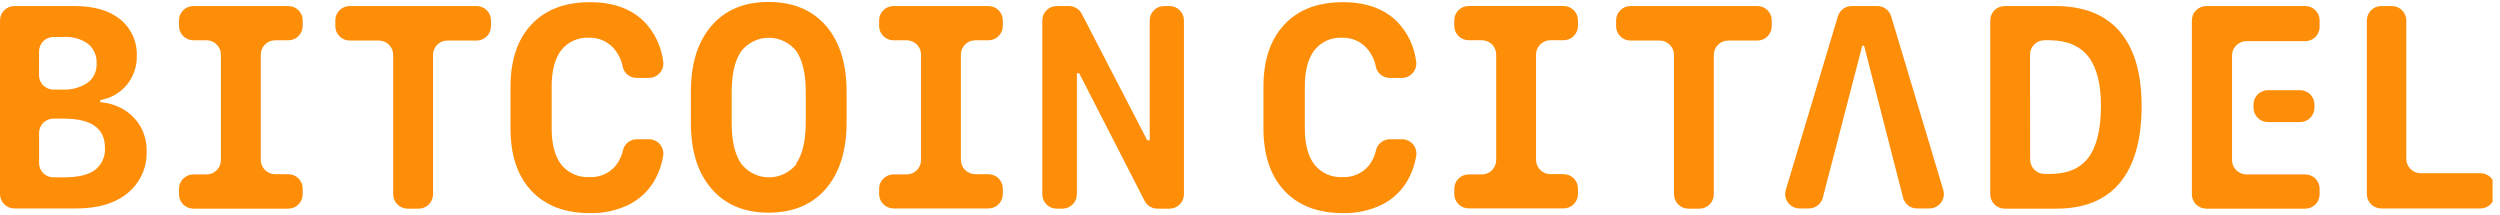 <svg width="233" height="20" viewBox="0 0 233 20" fill="none" xmlns="http://www.w3.org/2000/svg">
<g clip-path="url(#clip0_5_168)">
<path d="M0 18.108V1.903C0 1.548 0.141 1.207 0.392 0.956C0.643 0.705 0.983 0.564 1.338 0.564H6.938C8.764 0.564 10.185 0.98 11.21 1.805C11.718 2.221 12.122 2.749 12.389 3.348C12.656 3.948 12.779 4.601 12.749 5.257C12.756 5.911 12.607 6.558 12.313 7.144C12.027 7.716 11.609 8.212 11.094 8.591C10.579 8.97 9.98 9.221 9.349 9.323V9.528C10.136 9.583 10.899 9.826 11.574 10.236C12.215 10.628 12.744 11.177 13.113 11.831C13.486 12.511 13.677 13.276 13.667 14.051C13.698 14.797 13.557 15.54 13.252 16.222C12.948 16.904 12.489 17.505 11.913 17.98C10.747 18.944 9.154 19.426 7.133 19.426H1.338C0.987 19.426 0.65 19.288 0.399 19.041C0.149 18.794 0.005 18.459 0 18.108ZM3.636 7.01C3.636 7.365 3.777 7.706 4.028 7.957C4.279 8.208 4.619 8.349 4.974 8.349H5.779C6.622 8.401 7.459 8.178 8.164 7.713C8.438 7.509 8.658 7.242 8.805 6.933C8.952 6.625 9.02 6.285 9.005 5.944C9.027 5.594 8.968 5.244 8.83 4.922C8.693 4.599 8.483 4.314 8.215 4.087C7.55 3.619 6.745 3.393 5.933 3.446H4.979C4.625 3.446 4.284 3.587 4.033 3.838C3.782 4.089 3.641 4.43 3.641 4.785L3.636 7.01ZM5.959 16.528C7.262 16.528 8.222 16.303 8.841 15.851C9.16 15.606 9.412 15.286 9.576 14.919C9.74 14.552 9.81 14.15 9.779 13.749C9.779 11.954 8.497 11.056 5.933 11.056H4.979C4.804 11.056 4.629 11.09 4.466 11.157C4.304 11.224 4.156 11.323 4.032 11.447C3.907 11.572 3.809 11.719 3.742 11.882C3.675 12.045 3.64 12.219 3.641 12.395V15.19C3.64 15.366 3.675 15.54 3.742 15.703C3.809 15.866 3.907 16.013 4.032 16.138C4.156 16.262 4.304 16.361 4.466 16.428C4.629 16.495 4.804 16.529 4.979 16.528H5.959Z" fill="#FE8D08"/>
<path d="M16.682 18.108V17.595C16.682 17.24 16.823 16.899 17.074 16.648C17.325 16.398 17.666 16.256 18.02 16.256H19.251C19.427 16.256 19.601 16.222 19.764 16.155C19.926 16.087 20.073 15.989 20.198 15.864C20.322 15.74 20.421 15.593 20.488 15.43C20.555 15.268 20.59 15.094 20.59 14.918V5.092C20.59 4.737 20.449 4.397 20.198 4.146C19.947 3.895 19.606 3.754 19.251 3.754H18.02C17.666 3.754 17.325 3.613 17.074 3.362C16.823 3.111 16.682 2.77 16.682 2.415V1.903C16.682 1.548 16.823 1.207 17.074 0.956C17.325 0.705 17.666 0.564 18.02 0.564H26.872C27.048 0.564 27.222 0.599 27.384 0.666C27.546 0.733 27.694 0.832 27.818 0.956C27.942 1.081 28.041 1.228 28.108 1.39C28.176 1.553 28.21 1.727 28.21 1.903V2.415C28.21 2.591 28.176 2.765 28.108 2.928C28.041 3.09 27.942 3.238 27.818 3.362C27.694 3.486 27.546 3.585 27.384 3.652C27.222 3.719 27.048 3.754 26.872 3.754H25.641C25.465 3.754 25.291 3.789 25.129 3.856C24.966 3.923 24.819 4.022 24.695 4.146C24.57 4.27 24.472 4.418 24.404 4.58C24.337 4.743 24.303 4.917 24.303 5.092V14.898C24.303 15.073 24.337 15.247 24.404 15.41C24.472 15.572 24.57 15.72 24.695 15.844C24.819 15.968 24.966 16.067 25.129 16.134C25.291 16.201 25.465 16.236 25.641 16.236H26.872C27.049 16.236 27.225 16.271 27.389 16.34C27.552 16.408 27.701 16.509 27.826 16.635C27.95 16.762 28.048 16.912 28.114 17.076C28.18 17.241 28.213 17.418 28.21 17.595V18.108C28.21 18.284 28.176 18.458 28.108 18.62C28.041 18.782 27.942 18.93 27.818 19.054C27.694 19.178 27.546 19.277 27.384 19.344C27.222 19.412 27.048 19.446 26.872 19.446H18.02C17.666 19.446 17.325 19.305 17.074 19.054C16.823 18.803 16.682 18.463 16.682 18.108Z" fill="#FE8D08"/>
<path d="M36.646 18.108V5.118C36.646 4.942 36.611 4.768 36.544 4.606C36.477 4.443 36.378 4.296 36.254 4.172C36.13 4.047 35.982 3.949 35.82 3.881C35.657 3.814 35.483 3.78 35.308 3.78H32.59C32.235 3.78 31.894 3.639 31.643 3.388C31.392 3.137 31.251 2.796 31.251 2.441V1.903C31.251 1.548 31.392 1.207 31.643 0.956C31.894 0.705 32.235 0.564 32.59 0.564H44.42C44.776 0.564 45.116 0.705 45.367 0.956C45.618 1.207 45.759 1.548 45.759 1.903V2.441C45.759 2.796 45.618 3.137 45.367 3.388C45.116 3.639 44.776 3.78 44.42 3.78H41.697C41.343 3.78 41.002 3.921 40.751 4.172C40.5 4.423 40.359 4.763 40.359 5.118V18.108C40.359 18.463 40.218 18.803 39.967 19.054C39.716 19.305 39.376 19.446 39.02 19.446H37.995C37.818 19.448 37.643 19.414 37.48 19.347C37.316 19.281 37.167 19.182 37.042 19.058C36.916 18.933 36.817 18.785 36.749 18.622C36.681 18.459 36.646 18.284 36.646 18.108Z" fill="#FE8D08"/>
<path d="M57.287 15.544C57.674 15.107 57.939 14.576 58.056 14.005C58.125 13.712 58.291 13.45 58.528 13.264C58.765 13.078 59.058 12.977 59.359 12.979H60.487C60.68 12.979 60.871 13.02 61.046 13.1C61.222 13.18 61.378 13.297 61.504 13.443C61.63 13.59 61.722 13.761 61.775 13.947C61.828 14.133 61.84 14.327 61.81 14.518C61.693 15.266 61.45 15.989 61.092 16.656C60.55 17.675 59.711 18.505 58.687 19.036C57.538 19.61 56.264 19.894 54.98 19.861C52.645 19.861 50.826 19.168 49.523 17.779C48.221 16.391 47.573 14.45 47.58 11.954V8.072C47.58 5.6 48.231 3.67 49.533 2.282C50.836 0.894 52.655 0.202 54.99 0.205C57.171 0.205 58.868 0.824 60.082 2.062C61.036 3.065 61.642 4.349 61.81 5.723C61.838 5.913 61.825 6.107 61.771 6.292C61.718 6.477 61.625 6.648 61.5 6.794C61.374 6.94 61.219 7.057 61.044 7.138C60.87 7.218 60.68 7.261 60.487 7.262H59.339C59.037 7.265 58.743 7.165 58.507 6.978C58.27 6.791 58.104 6.53 58.036 6.236C57.922 5.61 57.644 5.026 57.231 4.544C56.945 4.209 56.588 3.944 56.186 3.766C55.784 3.589 55.347 3.504 54.908 3.518C54.413 3.487 53.918 3.577 53.466 3.779C53.013 3.98 52.616 4.289 52.308 4.677C51.713 5.456 51.415 6.585 51.415 8.062V11.954C51.415 13.438 51.715 14.568 52.313 15.344C52.628 15.735 53.033 16.045 53.494 16.247C53.955 16.448 54.457 16.536 54.959 16.503C55.394 16.525 55.828 16.45 56.231 16.285C56.633 16.119 56.994 15.866 57.287 15.544Z" fill="#FE8D08"/>
<path d="M76.969 17.595C75.684 19.075 73.908 19.817 71.641 19.82C69.374 19.824 67.6 19.082 66.318 17.595C65.031 16.118 64.39 14.067 64.39 11.441V8.549C64.39 5.926 65.032 3.875 66.318 2.395C67.603 0.915 69.379 0.178 71.646 0.185C73.913 0.185 75.689 0.923 76.974 2.4C78.26 3.877 78.903 5.928 78.903 8.554V11.441C78.897 14.051 78.251 16.103 76.969 17.595ZM74.21 15.236C74.798 14.385 75.094 13.106 75.097 11.4V8.59C75.097 6.88 74.802 5.602 74.21 4.754C73.903 4.367 73.513 4.055 73.068 3.841C72.623 3.626 72.135 3.516 71.641 3.518C71.147 3.52 70.66 3.634 70.217 3.852C69.774 4.069 69.386 4.385 69.082 4.774C68.487 5.626 68.19 6.904 68.19 8.61V11.421C68.19 13.13 68.487 14.409 69.082 15.256C69.387 15.652 69.779 15.973 70.228 16.193C70.676 16.414 71.169 16.529 71.669 16.529C72.169 16.529 72.662 16.414 73.111 16.193C73.559 15.973 73.951 15.652 74.256 15.256L74.21 15.236Z" fill="#FE8D08"/>
<path d="M81.933 18.108V17.595C81.933 17.24 82.074 16.899 82.325 16.648C82.576 16.398 82.917 16.256 83.272 16.256H84.503C84.678 16.256 84.852 16.222 85.015 16.155C85.177 16.087 85.325 15.989 85.449 15.864C85.573 15.74 85.672 15.593 85.739 15.43C85.806 15.268 85.841 15.094 85.841 14.918V5.092C85.841 4.737 85.7 4.397 85.449 4.146C85.198 3.895 84.858 3.754 84.503 3.754H83.272C82.917 3.754 82.576 3.613 82.325 3.362C82.074 3.111 81.933 2.77 81.933 2.415V1.903C81.933 1.548 82.074 1.207 82.325 0.956C82.576 0.705 82.917 0.564 83.272 0.564H92.123C92.478 0.564 92.819 0.705 93.07 0.956C93.32 1.207 93.462 1.548 93.462 1.903V2.415C93.462 2.77 93.32 3.111 93.07 3.362C92.819 3.613 92.478 3.754 92.123 3.754H90.892C90.717 3.754 90.543 3.789 90.38 3.856C90.218 3.923 90.07 4.022 89.946 4.146C89.822 4.27 89.723 4.418 89.656 4.58C89.588 4.743 89.554 4.917 89.554 5.092V14.898C89.554 15.073 89.588 15.247 89.656 15.41C89.723 15.572 89.822 15.72 89.946 15.844C90.07 15.968 90.218 16.067 90.38 16.134C90.543 16.201 90.717 16.236 90.892 16.236H92.123C92.478 16.236 92.819 16.377 93.07 16.628C93.32 16.879 93.462 17.22 93.462 17.575V18.087C93.462 18.442 93.32 18.783 93.07 19.034C92.819 19.285 92.478 19.426 92.123 19.426H83.272C82.92 19.426 82.583 19.288 82.333 19.041C82.082 18.794 81.939 18.459 81.933 18.108Z" fill="#FE8D08"/>
<path d="M97.144 18.108V1.903C97.143 1.727 97.177 1.553 97.244 1.391C97.31 1.228 97.408 1.081 97.532 0.957C97.656 0.832 97.803 0.734 97.966 0.666C98.128 0.599 98.301 0.564 98.477 0.564H99.631C99.876 0.565 100.117 0.632 100.327 0.76C100.536 0.887 100.707 1.07 100.82 1.287L106.928 13.082H107.154V1.903C107.154 1.548 107.295 1.207 107.546 0.956C107.797 0.705 108.137 0.564 108.492 0.564H109.005C109.36 0.564 109.701 0.705 109.952 0.956C110.203 1.207 110.344 1.548 110.344 1.903V18.108C110.344 18.463 110.203 18.803 109.952 19.054C109.701 19.305 109.36 19.446 109.005 19.446H107.867C107.62 19.447 107.379 19.379 107.169 19.25C106.959 19.122 106.789 18.937 106.677 18.718L100.579 6.826H100.364V18.108C100.364 18.463 100.223 18.803 99.972 19.054C99.721 19.305 99.381 19.446 99.026 19.446H98.487C98.311 19.448 98.136 19.414 97.973 19.347C97.809 19.28 97.661 19.182 97.536 19.058C97.411 18.933 97.312 18.785 97.245 18.622C97.177 18.459 97.143 18.284 97.144 18.108Z" fill="#FE8D08"/>
<path d="M127.472 15.544C127.858 15.107 128.124 14.576 128.241 14.005C128.31 13.712 128.476 13.45 128.713 13.264C128.949 13.078 129.242 12.977 129.544 12.979H130.672C130.865 12.979 131.056 13.02 131.231 13.1C131.407 13.18 131.563 13.297 131.688 13.443C131.814 13.59 131.907 13.761 131.96 13.947C132.013 14.133 132.025 14.327 131.995 14.518C131.877 15.266 131.635 15.989 131.277 16.656C130.735 17.675 129.896 18.505 128.872 19.036C127.722 19.61 126.449 19.894 125.164 19.861C122.829 19.861 121.01 19.168 119.708 17.779C118.405 16.391 117.754 14.45 117.754 11.954V8.072C117.754 5.6 118.405 3.67 119.708 2.282C121.01 0.894 122.829 0.202 125.164 0.205C127.345 0.205 129.043 0.824 130.256 2.062C131.21 3.065 131.816 4.349 131.985 5.723C132.013 5.913 131.999 6.107 131.946 6.292C131.892 6.477 131.799 6.648 131.674 6.794C131.548 6.94 131.393 7.057 131.219 7.138C131.044 7.218 130.854 7.261 130.662 7.262H129.533C129.232 7.265 128.938 7.165 128.701 6.978C128.465 6.791 128.299 6.53 128.231 6.236C128.117 5.61 127.839 5.026 127.426 4.544C127.14 4.209 126.783 3.944 126.381 3.766C125.979 3.589 125.542 3.504 125.103 3.518C124.608 3.487 124.113 3.577 123.66 3.779C123.208 3.98 122.811 4.289 122.503 4.677C121.908 5.456 121.61 6.585 121.61 8.062V11.954C121.61 13.438 121.909 14.568 122.508 15.344C122.823 15.735 123.228 16.045 123.689 16.247C124.15 16.448 124.652 16.536 125.154 16.503C125.587 16.523 126.019 16.448 126.42 16.282C126.821 16.116 127.18 15.864 127.472 15.544Z" fill="#FE8D08"/>
<path d="M135.538 18.108V17.595C135.538 17.24 135.679 16.899 135.93 16.648C136.181 16.397 136.522 16.256 136.877 16.256H138.108C138.283 16.256 138.458 16.222 138.62 16.154C138.782 16.087 138.93 15.989 139.054 15.864C139.178 15.74 139.277 15.592 139.344 15.43C139.412 15.268 139.446 15.094 139.446 14.918V5.092C139.447 4.916 139.413 4.741 139.346 4.578C139.279 4.415 139.18 4.267 139.056 4.142C138.932 4.018 138.784 3.919 138.621 3.851C138.458 3.783 138.284 3.749 138.108 3.749H136.877C136.701 3.749 136.527 3.714 136.365 3.647C136.202 3.579 136.055 3.481 135.93 3.357C135.806 3.232 135.708 3.085 135.64 2.922C135.573 2.76 135.538 2.586 135.538 2.41V1.897C135.538 1.542 135.679 1.202 135.93 0.951C136.181 0.7 136.522 0.559 136.877 0.559H145.728C146.083 0.559 146.424 0.7 146.675 0.951C146.926 1.202 147.067 1.542 147.067 1.897V2.41C147.067 2.586 147.032 2.76 146.965 2.922C146.898 3.085 146.799 3.232 146.675 3.357C146.55 3.481 146.403 3.579 146.24 3.647C146.078 3.714 145.904 3.749 145.728 3.749H144.497C144.142 3.749 143.802 3.89 143.551 4.141C143.3 4.392 143.159 4.732 143.159 5.087V14.892C143.159 15.247 143.3 15.588 143.551 15.839C143.802 16.09 144.142 16.231 144.497 16.231H145.728C145.904 16.231 146.078 16.265 146.24 16.332C146.403 16.4 146.55 16.498 146.675 16.623C146.799 16.747 146.898 16.895 146.965 17.057C147.032 17.219 147.067 17.393 147.067 17.569V18.082C147.067 18.437 146.926 18.777 146.675 19.028C146.424 19.279 146.083 19.42 145.728 19.42H136.877C136.526 19.42 136.19 19.283 135.939 19.038C135.689 18.792 135.545 18.458 135.538 18.108Z" fill="#FE8D08"/>
<path d="M156.015 18.108V5.118C156.015 4.763 155.874 4.423 155.623 4.172C155.372 3.921 155.032 3.78 154.677 3.78H151.959C151.604 3.78 151.264 3.639 151.013 3.388C150.762 3.137 150.621 2.796 150.621 2.441V1.903C150.621 1.548 150.762 1.207 151.013 0.956C151.264 0.705 151.604 0.564 151.959 0.564H163.79C164.145 0.564 164.485 0.705 164.736 0.956C164.987 1.207 165.128 1.548 165.128 1.903V2.441C165.128 2.796 164.987 3.137 164.736 3.388C164.485 3.639 164.145 3.78 163.79 3.78H161.067C160.712 3.78 160.371 3.921 160.12 4.172C159.869 4.423 159.728 4.763 159.728 5.118V18.108C159.728 18.463 159.587 18.803 159.336 19.054C159.085 19.305 158.745 19.446 158.39 19.446H157.364C157.187 19.448 157.012 19.414 156.849 19.347C156.685 19.281 156.536 19.182 156.411 19.058C156.286 18.933 156.186 18.785 156.118 18.622C156.05 18.459 156.015 18.284 156.015 18.108Z" fill="#FE8D08"/>
<path d="M168.595 19.426H167.718C167.509 19.426 167.304 19.377 167.117 19.283C166.931 19.19 166.769 19.054 166.644 18.886C166.52 18.719 166.436 18.525 166.4 18.319C166.364 18.114 166.376 17.902 166.436 17.703L171.292 1.518C171.375 1.242 171.544 1.001 171.775 0.829C172.006 0.657 172.287 0.564 172.574 0.564H174.974C175.262 0.566 175.541 0.659 175.772 0.831C176.002 1.002 176.172 1.243 176.256 1.518L181.113 17.703C181.172 17.902 181.183 18.113 181.147 18.318C181.11 18.523 181.026 18.717 180.902 18.884C180.778 19.051 180.616 19.187 180.43 19.281C180.244 19.375 180.039 19.425 179.831 19.426H178.651C178.352 19.425 178.062 19.323 177.827 19.137C177.593 18.951 177.428 18.691 177.359 18.4L173.733 4.262H173.564L169.887 18.421C169.814 18.708 169.648 18.963 169.413 19.145C169.179 19.327 168.891 19.426 168.595 19.426Z" fill="#FE8D08"/>
<path d="M191.554 0.564C194.19 0.564 196.188 1.351 197.549 2.923C198.909 4.496 199.593 6.807 199.6 9.857C199.6 13.019 198.925 15.412 197.574 17.036C196.224 18.66 194.221 19.463 191.564 19.446H186.851C186.674 19.449 186.498 19.416 186.333 19.35C186.168 19.284 186.018 19.186 185.892 19.062C185.765 18.937 185.665 18.788 185.596 18.625C185.528 18.461 185.492 18.285 185.492 18.108V1.903C185.492 1.548 185.633 1.207 185.884 0.956C186.135 0.705 186.476 0.564 186.831 0.564H191.554ZM189.21 14.872C189.21 15.227 189.351 15.567 189.602 15.818C189.853 16.069 190.194 16.21 190.549 16.21H191.062C192.692 16.21 193.889 15.697 194.651 14.672C195.414 13.646 195.8 12.056 195.81 9.903C195.81 7.831 195.421 6.292 194.641 5.287C193.862 4.282 192.665 3.769 191.051 3.749H190.538C190.183 3.749 189.843 3.89 189.592 4.141C189.341 4.392 189.2 4.732 189.2 5.087L189.21 14.872Z" fill="#FE8D08"/>
<path d="M231.185 19.426H221.928C221.573 19.426 221.233 19.285 220.982 19.034C220.731 18.783 220.59 18.442 220.59 18.087V1.903C220.59 1.548 220.731 1.207 220.982 0.956C221.233 0.705 221.573 0.564 221.928 0.564H222.928C223.283 0.564 223.624 0.705 223.875 0.956C224.126 1.207 224.267 1.548 224.267 1.903V14.805C224.267 15.16 224.408 15.501 224.659 15.752C224.91 16.003 225.25 16.144 225.605 16.144H231.185C231.54 16.144 231.88 16.285 232.131 16.536C232.382 16.787 232.523 17.127 232.523 17.482V18.108C232.518 18.459 232.374 18.794 232.124 19.041C231.873 19.288 231.536 19.426 231.185 19.426Z" fill="#FE8D08"/>
<path d="M214.851 0.564H205.621C205.445 0.564 205.271 0.599 205.108 0.666C204.946 0.733 204.798 0.832 204.674 0.956C204.55 1.081 204.451 1.228 204.384 1.39C204.317 1.553 204.282 1.727 204.282 1.903V18.108C204.282 18.284 204.317 18.458 204.384 18.62C204.451 18.782 204.55 18.93 204.674 19.054C204.798 19.178 204.946 19.277 205.108 19.344C205.271 19.412 205.445 19.446 205.621 19.446H214.851C215.027 19.446 215.201 19.412 215.363 19.344C215.526 19.277 215.673 19.178 215.798 19.054C215.922 18.93 216.021 18.782 216.088 18.62C216.155 18.458 216.19 18.284 216.19 18.108V17.595C216.19 17.419 216.155 17.245 216.088 17.083C216.021 16.92 215.922 16.773 215.798 16.648C215.673 16.524 215.526 16.426 215.363 16.358C215.201 16.291 215.027 16.256 214.851 16.256H209.364C209.188 16.256 209.014 16.222 208.852 16.155C208.69 16.087 208.542 15.989 208.418 15.864C208.293 15.74 208.195 15.593 208.128 15.43C208.06 15.268 208.026 15.094 208.026 14.918V5.174C208.026 4.819 208.167 4.479 208.418 4.228C208.669 3.977 209.009 3.836 209.364 3.836H214.851C215.027 3.836 215.201 3.801 215.363 3.734C215.526 3.667 215.673 3.568 215.798 3.444C215.922 3.32 216.021 3.172 216.088 3.01C216.155 2.847 216.19 2.673 216.19 2.498V1.903C216.19 1.727 216.155 1.553 216.088 1.39C216.021 1.228 215.922 1.081 215.798 0.956C215.673 0.832 215.526 0.733 215.363 0.666C215.201 0.599 215.027 0.564 214.851 0.564ZM215.708 10.036V9.744C215.708 9.389 215.567 9.048 215.316 8.797C215.065 8.546 214.724 8.405 214.369 8.405H211.364C211.009 8.405 210.669 8.546 210.418 8.797C210.167 9.048 210.026 9.389 210.026 9.744V10.036C210.026 10.391 210.167 10.731 210.418 10.982C210.669 11.233 211.009 11.374 211.364 11.374H214.369C214.724 11.374 215.065 11.233 215.316 10.982C215.567 10.731 215.708 10.391 215.708 10.036Z" fill="#FE8D08"/>
</g>
<defs>
<clipPath id="clip0_5_168">
<rect width="232.308" height="20" fill="white"/>
</clipPath>
</defs>
</svg>
